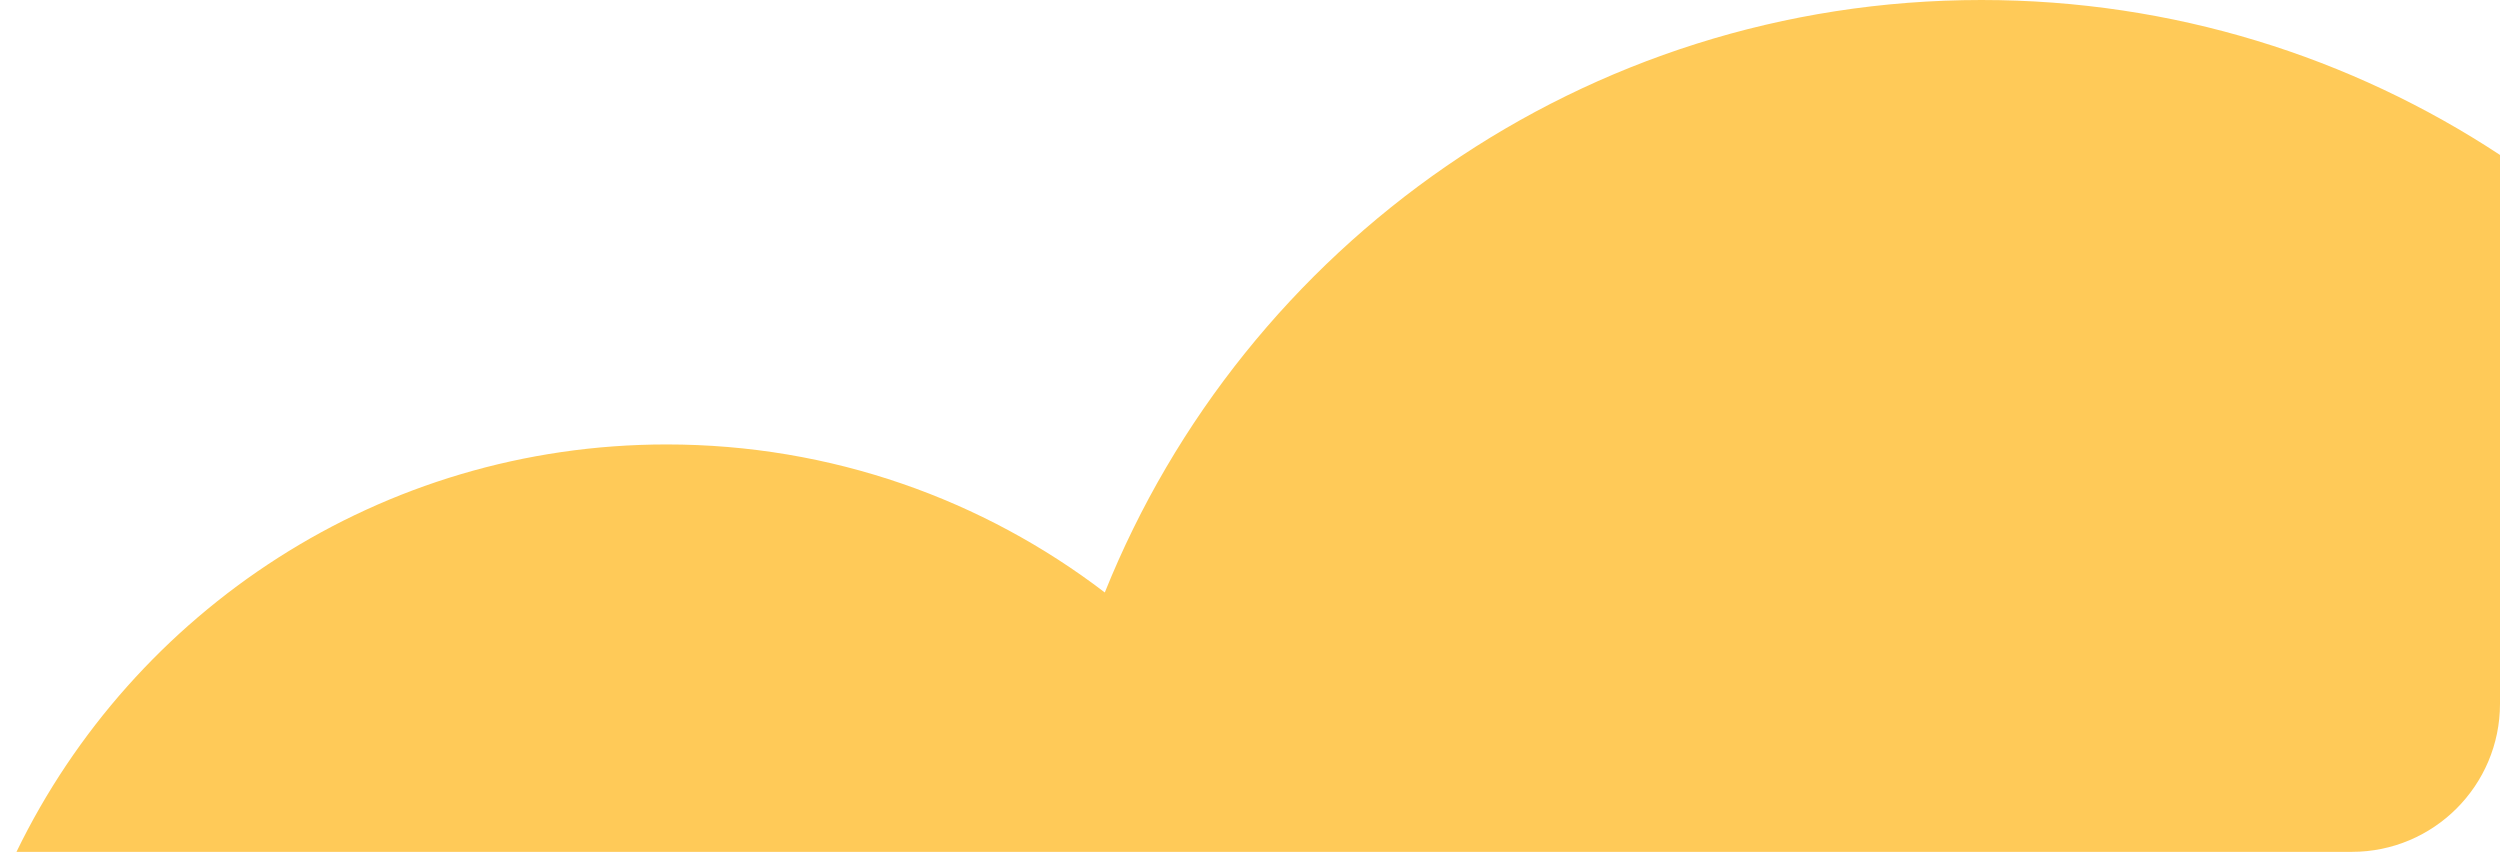<svg width="135" height="46" viewBox="0 0 135 46" fill="none" xmlns="http://www.w3.org/2000/svg">
<path d="M135 8.367C126.963 3.078 117.341 0 107 0C85.551 0 67.195 13.24 59.659 31.994C53.097 26.979 44.896 24 36 24C20.555 24 7.207 32.978 0.89 46H127C131.418 46 135 42.418 135 38V8.367Z" fill="#FFCA58"/>
</svg>
